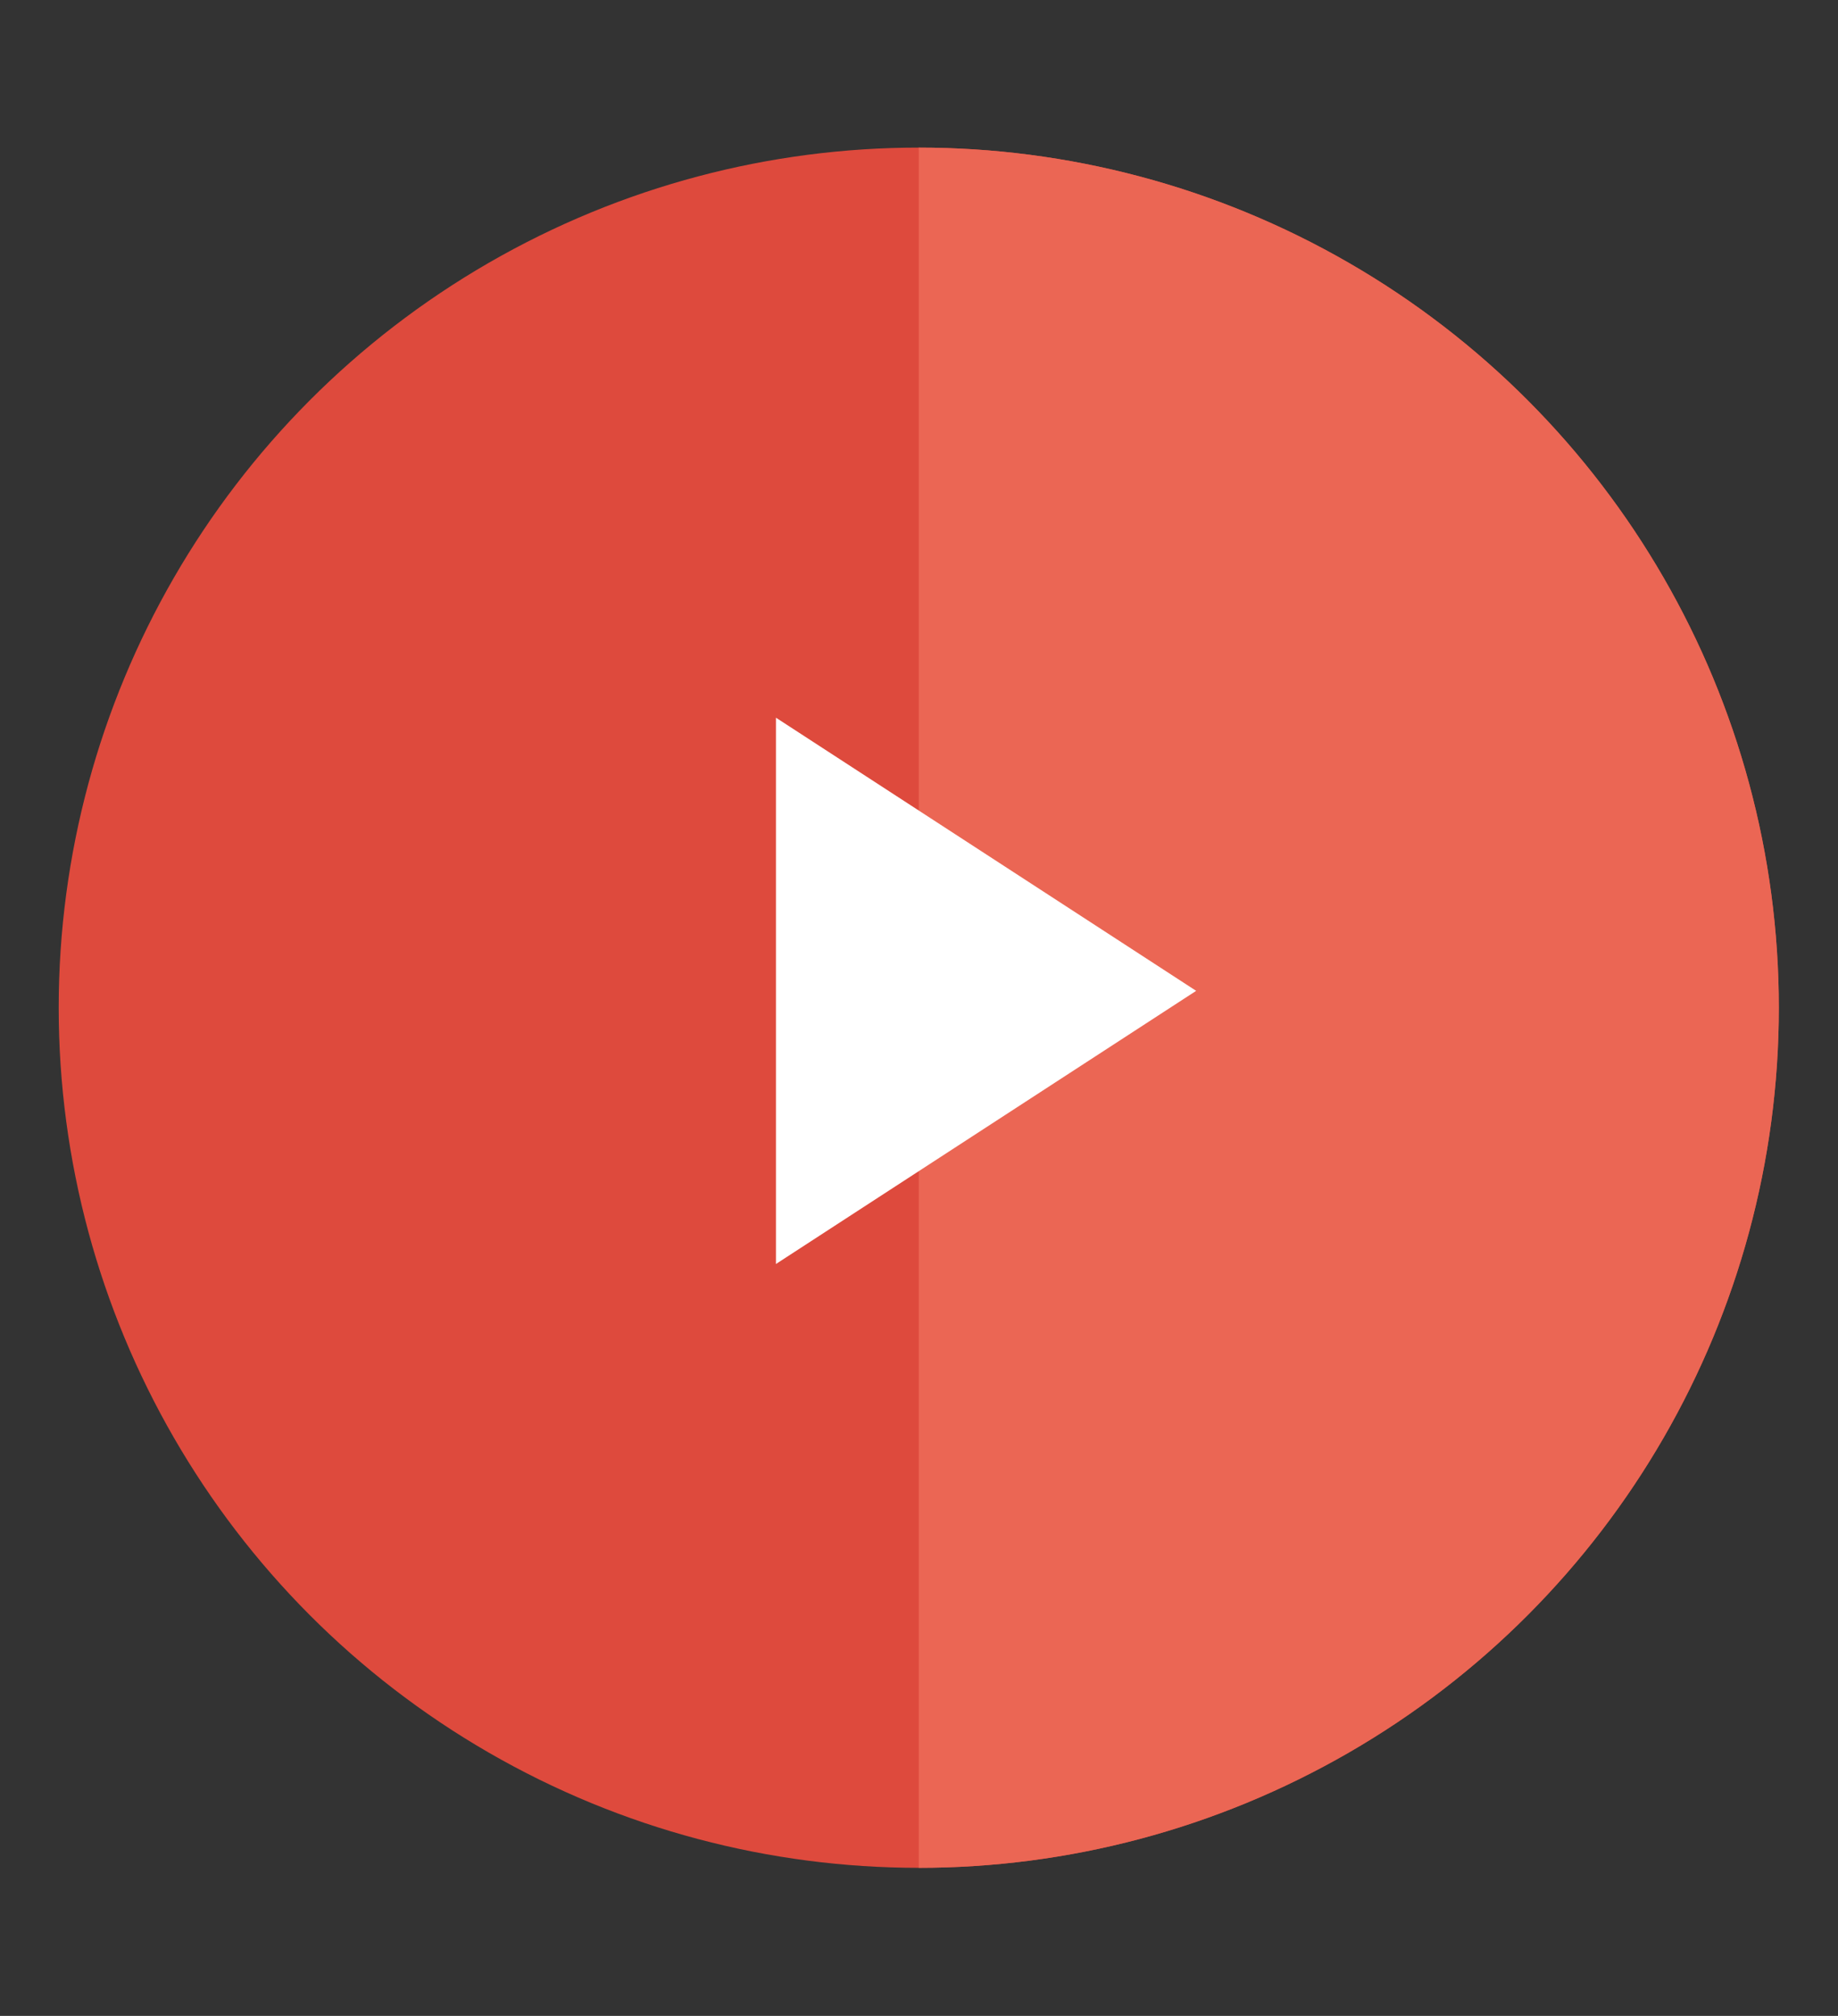 <?xml version="1.0" encoding="UTF-8" standalone="no"?><!DOCTYPE svg PUBLIC "-//W3C//DTD SVG 1.1//EN" "http://www.w3.org/Graphics/SVG/1.1/DTD/svg11.dtd"><svg width="100%" height="100%" viewBox="0 0 1292 1417" version="1.1" xmlns="http://www.w3.org/2000/svg" xmlns:xlink="http://www.w3.org/1999/xlink" xml:space="preserve" xmlns:serif="http://www.serif.com/" style="fill-rule:evenodd;clip-rule:evenodd;stroke-linejoin:round;stroke-miterlimit:2;"><rect x="0" y="0" width="1292" height="1417" fill="#333333" stroke="none"/><rect id="Artboard1" x="0" y="0" width="1291.67" height="1416.67" style="fill:none;"/><ellipse cx="645.833" cy="708.333" rx="604.57" ry="604.583" style="fill:#de4a3d;"/><clipPath id="_clip1"><rect x="645.833" y="103.75" width="604.57" height="1209.17"/></clipPath><g clip-path="url(#_clip1)"><ellipse cx="645.833" cy="708.333" rx="604.57" ry="604.583" style="fill:#eb6654;"/></g><path d="M840.827,696.476l-295.377,191.995l-0,-383.99l295.377,191.995Z" style="fill:#fff;"/></svg>